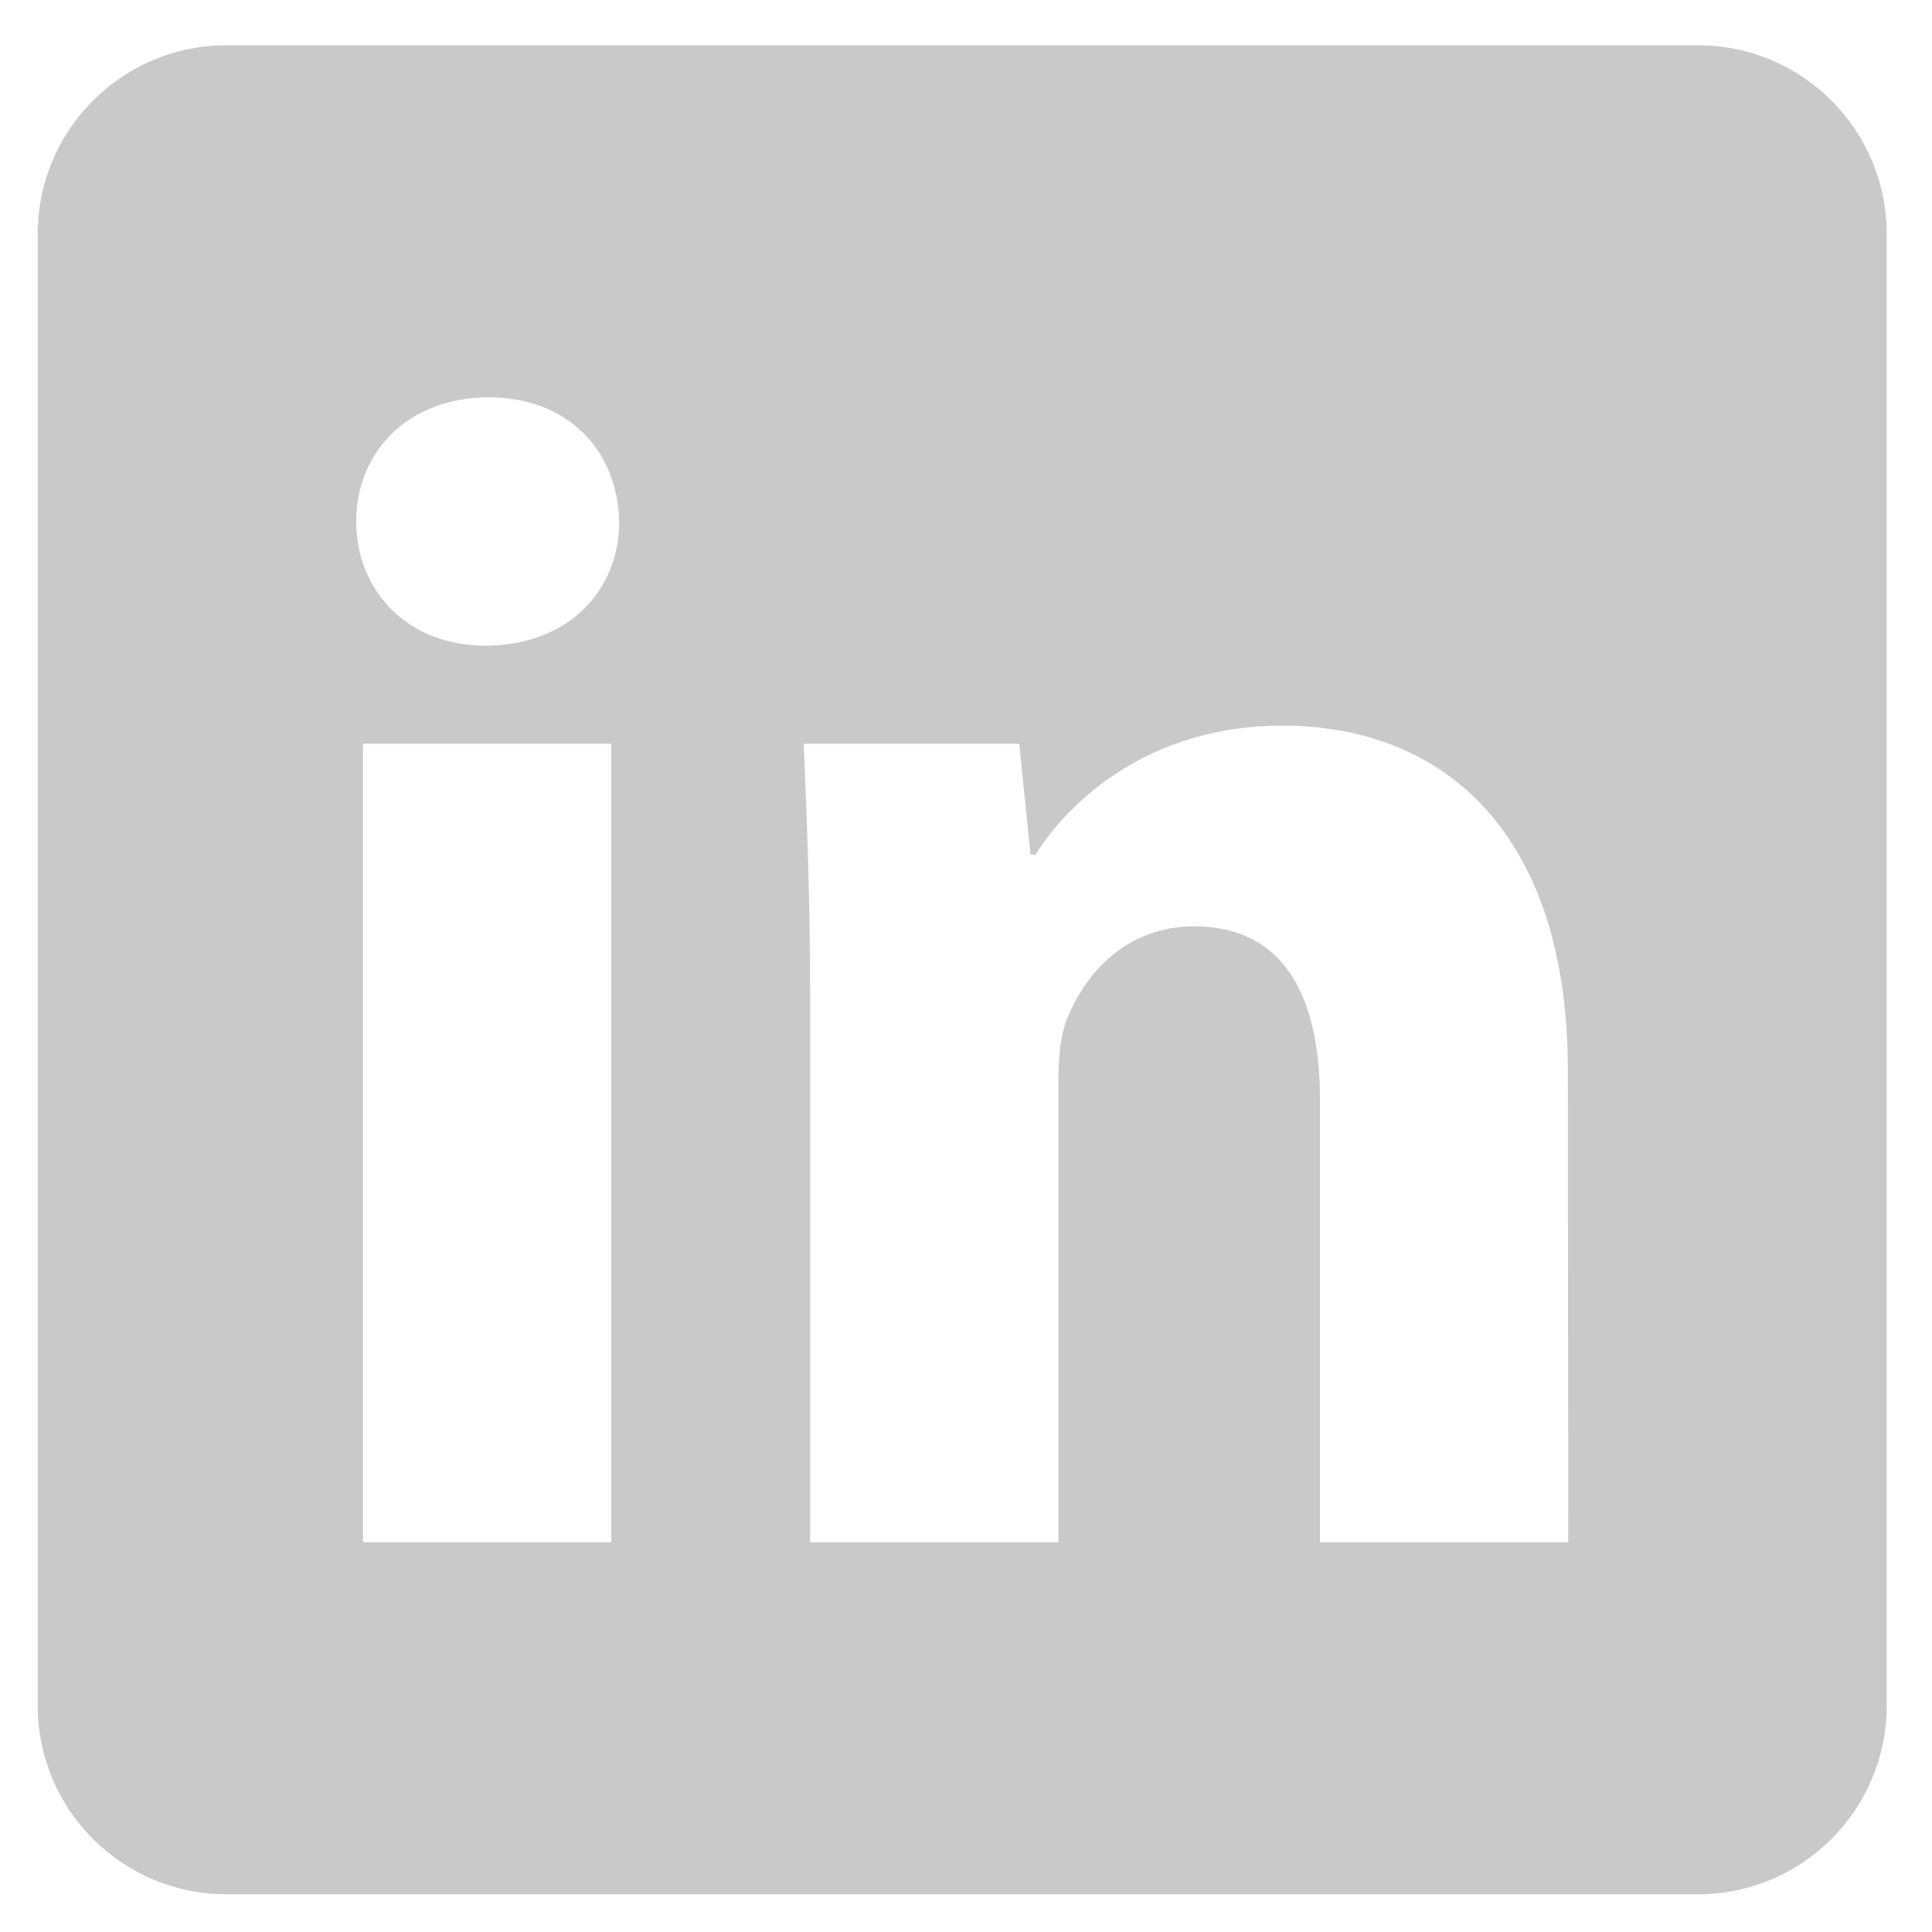 <?xml version="1.0" encoding="utf-8"?>
<!-- Generator: Adobe Illustrator 23.0.0, SVG Export Plug-In . SVG Version: 6.00 Build 0)  -->
<svg version="1.1" id="Layer_1" xmlns="http://www.w3.org/2000/svg" xmlns:xlink="http://www.w3.org/1999/xlink" x="0px" y="0px"
	 viewBox="0 0 512 512" style="enable-background:new 0 0 512 512;" xml:space="preserve">
<style type="text/css">
	.st0{fill:#c9c9c9;}
</style>
<path class="st0" d="M450,12H60c-27.6,0-50,22.4-50,50v390c0,27.6,22.4,50,50,50h390c27.6,0,50-22.4,50-50V62
	C500,34.4,477.6,12,450,12z M161.9,408.7H96.2V197.1h65.8V408.7z M128.6,171.1c-20.8,0-34.2-14.7-34.2-32.9
	c0-18.6,13.9-32.9,35.1-32.9s34.2,14.3,34.6,32.9C164.1,156.4,150.7,171.1,128.6,171.1z M415.6,408.7h-65.8V291.4
	c0-27.3-9.5-45.9-33.3-45.9c-18.2,0-29,12.6-33.8,24.7c-1.7,4.3-2.2,10.4-2.2,16.4v122.1h-65.8V264.6c0-26.4-0.9-48.5-1.7-67.5h57.1
	l3,29.4h1.3c8.7-13.9,29.9-34.2,65.4-34.2c43.3,0,75.7,29,75.7,91.3L415.6,408.7L415.6,408.7z"/>
</svg>
